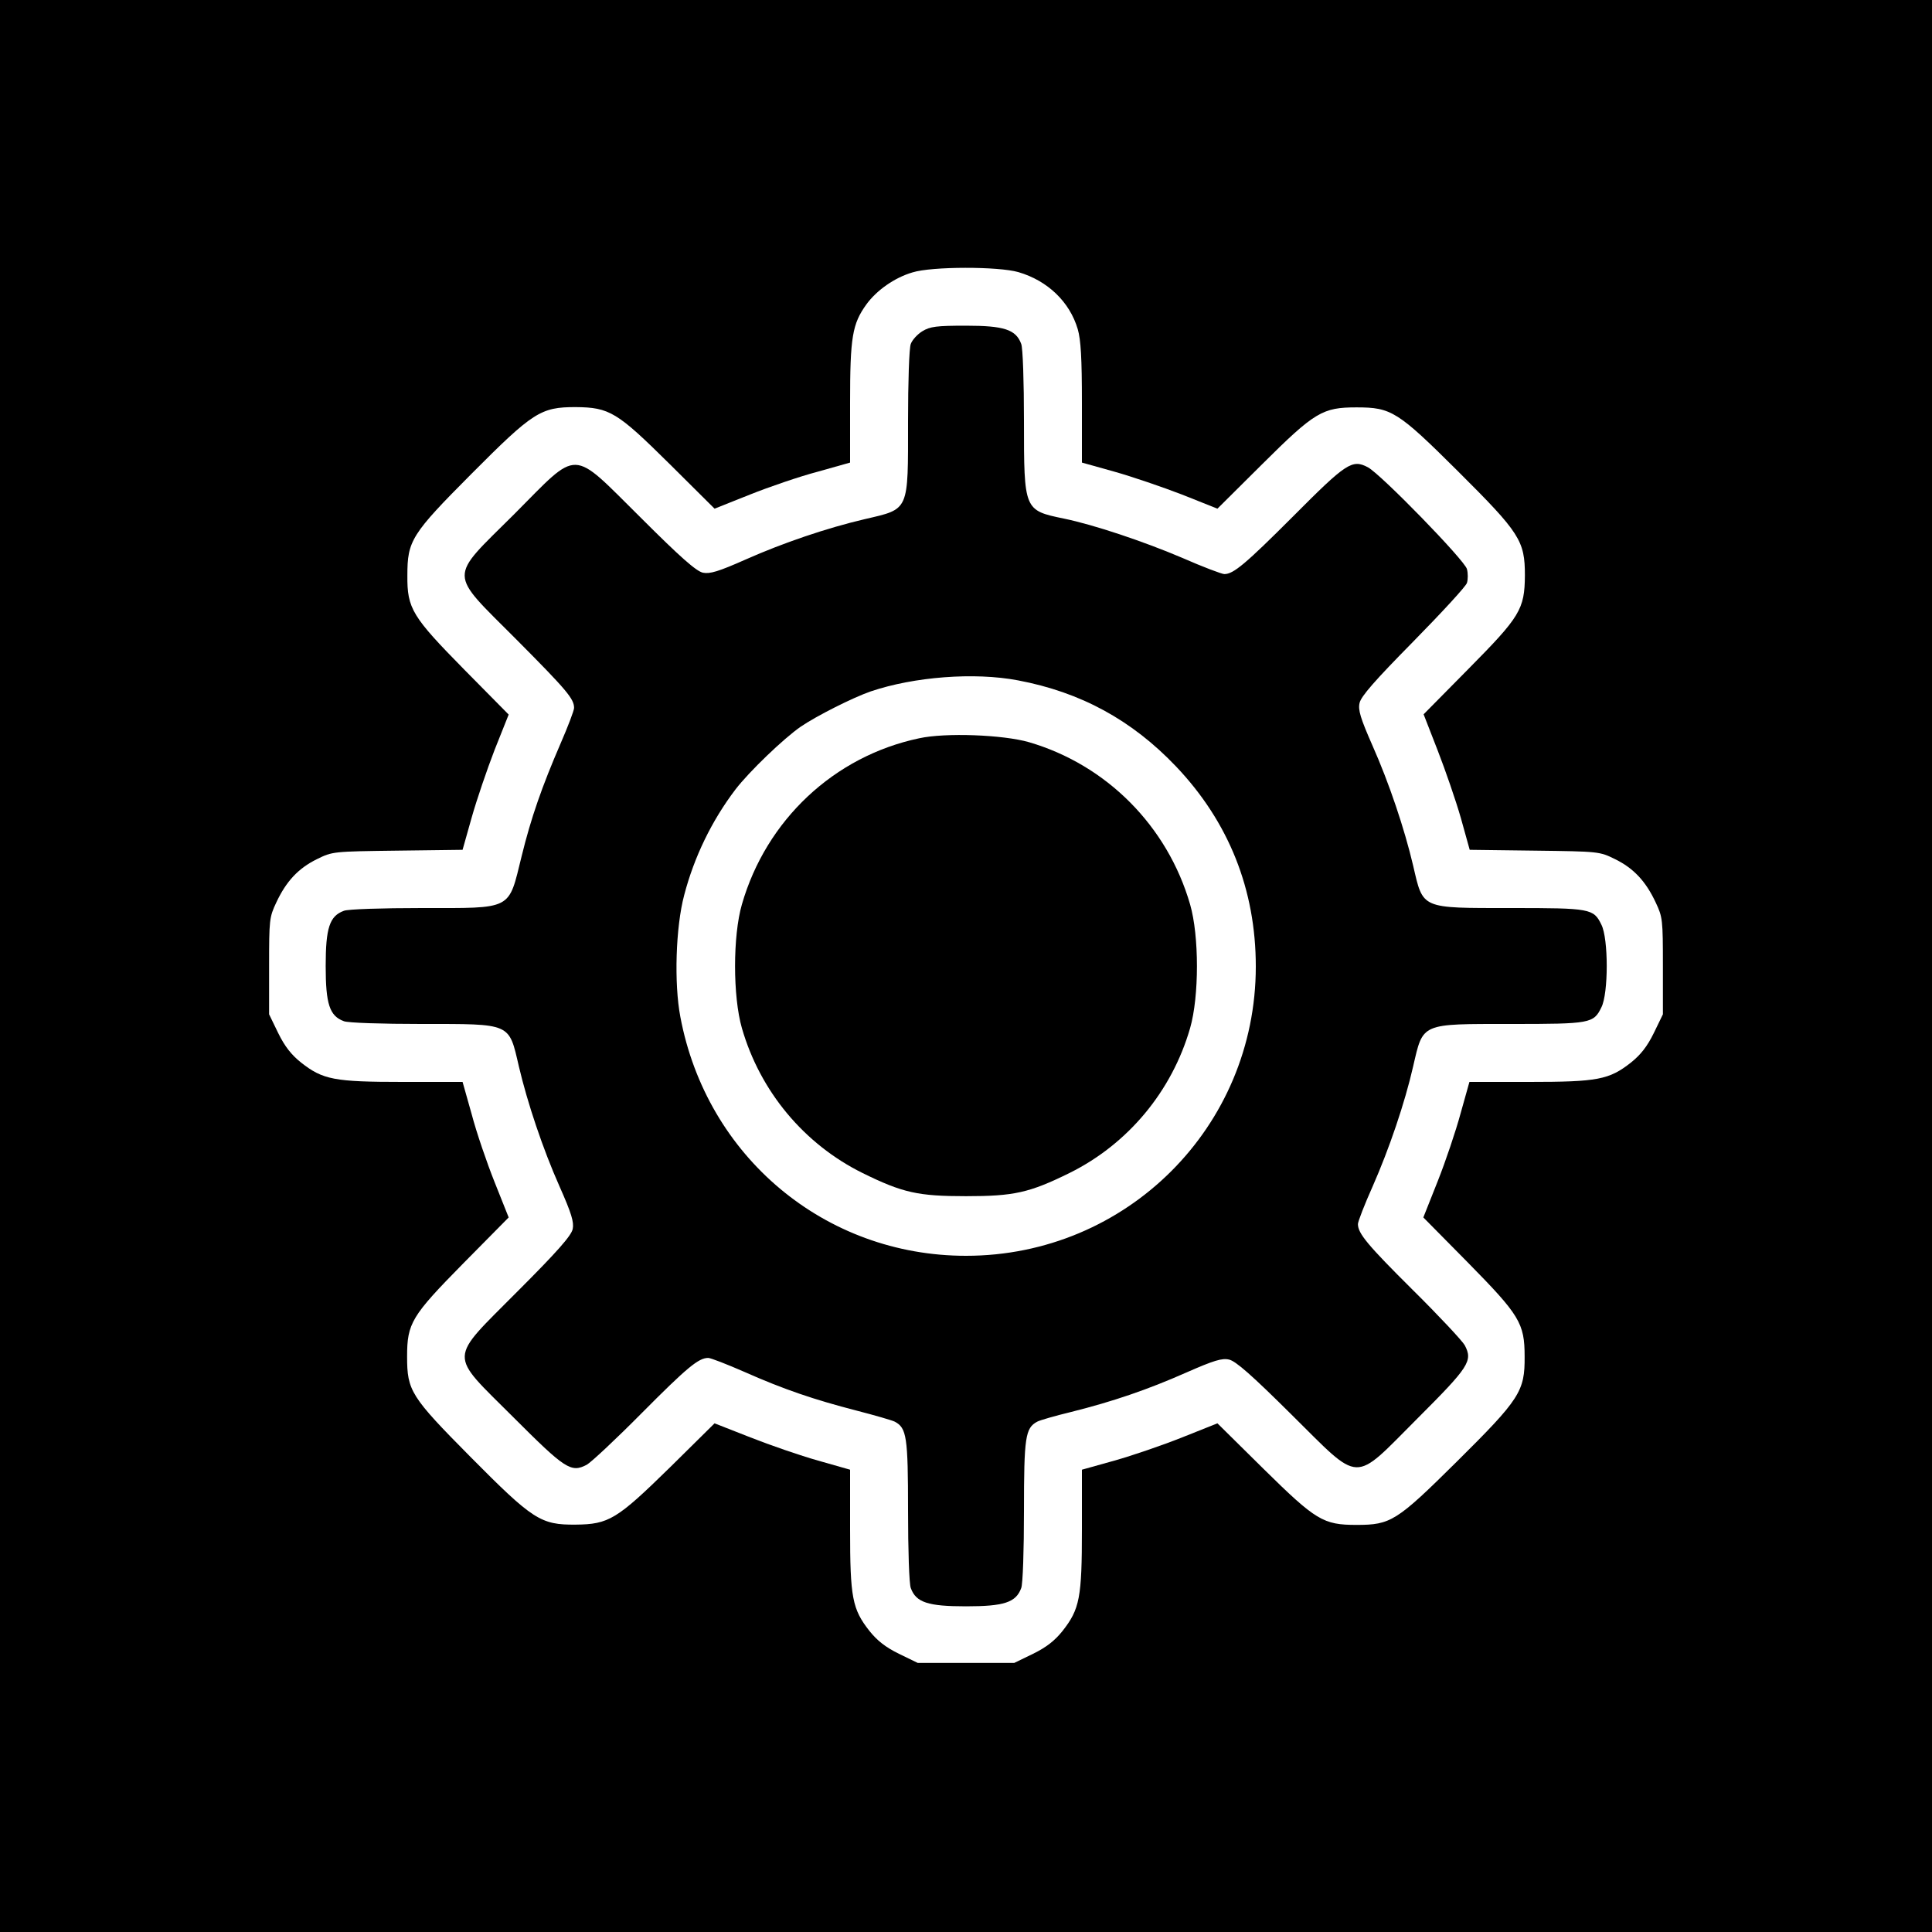 <?xml version="1.0" standalone="no"?>
<!DOCTYPE svg PUBLIC "-//W3C//DTD SVG 20010904//EN"
 "http://www.w3.org/TR/2001/REC-SVG-20010904/DTD/svg10.dtd">
<svg version="1.0" xmlns="http://www.w3.org/2000/svg"
 width="700pt" height="700pt" viewBox="0 0 700 700"
 preserveAspectRatio="xMidYMid meet">
<g transform="translate(0,700) scale(0.1,-0.1)"
fill="#000000" stroke="none">
<path d="M0 3500 l0 -3500 3500 0 3500 0 0 3500 0 3500 -3500 0 -3500 0 0
-3500z m3690 2514 c106 -31 186 -108 215 -207 11 -38 15 -104 15 -267 l0 -216
118 -33 c64 -18 175 -56 245 -83 l128 -51 162 161 c191 190 219 206 342 206
126 0 149 -14 368 -232 224 -223 242 -251 242 -377 -1 -123 -17 -149 -206
-340 l-161 -163 51 -131 c28 -72 66 -182 84 -245 l32 -115 235 -3 c234 -3 235
-3 292 -31 67 -33 111 -80 147 -157 25 -53 26 -62 26 -230 l0 -175 -33 -68
c-24 -49 -48 -79 -83 -107 -79 -62 -120 -70 -369 -70 l-216 0 -32 -114 c-17
-63 -54 -173 -83 -246 l-52 -131 160 -162 c189 -192 207 -221 207 -342 1 -126
-17 -154 -246 -381 -218 -216 -239 -229 -363 -229 -121 0 -147 16 -337 203
l-167 165 -128 -51 c-70 -28 -181 -66 -245 -84 l-118 -33 0 -216 c0 -248 -8
-289 -70 -368 -28 -35 -58 -59 -107 -83 l-68 -33 -175 0 -175 0 -68 33 c-49
24 -79 48 -107 83 -62 79 -70 120 -70 368 l0 216 -116 33 c-64 18 -174 56
-245 84 l-130 51 -162 -160 c-192 -188 -221 -206 -342 -207 -126 -1 -154 17
-381 246 -216 218 -229 239 -229 363 0 121 16 147 203 337 l165 167 -51 128
c-28 70 -66 181 -83 246 l-33 117 -216 0 c-249 0 -290 8 -369 70 -35 28 -59
58 -83 107 l-33 68 0 175 c0 168 1 177 26 230 36 77 80 124 147 157 57 28 58
28 293 31 l235 3 33 117 c18 64 56 175 83 245 l51 128 -160 162 c-190 193
-208 222 -207 342 0 126 14 149 232 368 223 224 251 242 377 242 124 -1 151
-18 342 -207 l162 -161 128 51 c70 28 181 66 246 83 l117 33 0 216 c0 239 8
286 59 357 37 51 102 97 167 116 70 22 312 22 384 1z"/>
<path d="M3342 5800 c-18 -11 -37 -32 -42 -46 -6 -14 -10 -139 -10 -280 0
-329 6 -317 -157 -355 -137 -32 -296 -86 -431 -146 -99 -44 -130 -53 -155 -48
-24 5 -82 56 -225 199 -257 254 -220 253 -459 13 -240 -239 -241 -204 8 -454
183 -184 209 -215 209 -248 0 -9 -22 -67 -49 -129 -67 -155 -107 -269 -141
-408 -49 -198 -29 -188 -364 -188 -141 0 -266 -4 -280 -10 -52 -19 -66 -62
-66 -200 0 -138 14 -181 66 -200 14 -6 139 -10 280 -10 329 0 317 5 354 -154
31 -132 87 -299 147 -434 44 -99 53 -130 48 -155 -5 -24 -56 -82 -199 -225
-254 -256 -253 -220 -16 -457 188 -188 209 -202 266 -172 16 9 106 93 199 187
165 166 206 200 241 200 9 0 68 -23 132 -51 142 -63 251 -100 406 -140 66 -17
128 -35 138 -40 43 -23 48 -54 48 -323 0 -141 4 -266 10 -280 19 -52 62 -66
200 -66 138 0 181 14 200 66 6 14 10 139 10 280 0 268 5 300 48 323 9 5 64 21
122 35 152 38 278 81 418 143 100 44 130 53 155 47 24 -5 83 -57 225 -198 257
-254 220 -253 457 -16 188 188 202 209 172 266 -9 16 -93 106 -187 199 -165
164 -200 206 -200 240 0 9 24 71 54 138 59 134 116 301 146 433 37 159 25 154
357 154 285 0 297 2 325 60 26 50 26 250 0 300 -28 58 -40 60 -325 60 -332 0
-320 -5 -357 154 -31 132 -87 299 -147 434 -44 100 -53 130 -47 155 5 24 56
82 194 222 103 105 191 200 195 213 4 13 4 35 0 50 -7 31 -313 345 -359 369
-57 30 -78 16 -271 -178 -173 -173 -216 -209 -249 -209 -9 0 -78 26 -153 59
-141 60 -321 120 -428 142 -145 30 -145 30 -145 353 0 141 -4 266 -10 280 -19
52 -62 66 -200 66 -107 0 -130 -3 -158 -20z m346 -1265 c228 -43 413 -144 573
-312 191 -201 289 -446 289 -725 0 -581 -468 -1048 -1050 -1048 -511 0 -940
359 -1035 866 -23 120 -17 325 14 441 36 138 100 270 186 383 50 65 174 184
236 227 57 39 190 106 254 128 157 53 375 70 533 40z"/>
<path d="M3330 4325 c-308 -65 -554 -296 -642 -602 -33 -114 -33 -333 0 -448
66 -229 225 -420 437 -525 146 -72 202 -84 375 -84 173 0 229 12 375 84 212
105 371 296 437 525 33 115 33 334 0 448 -82 284 -303 506 -584 588 -94 27
-303 35 -398 14z"/>
</g>
</svg>

